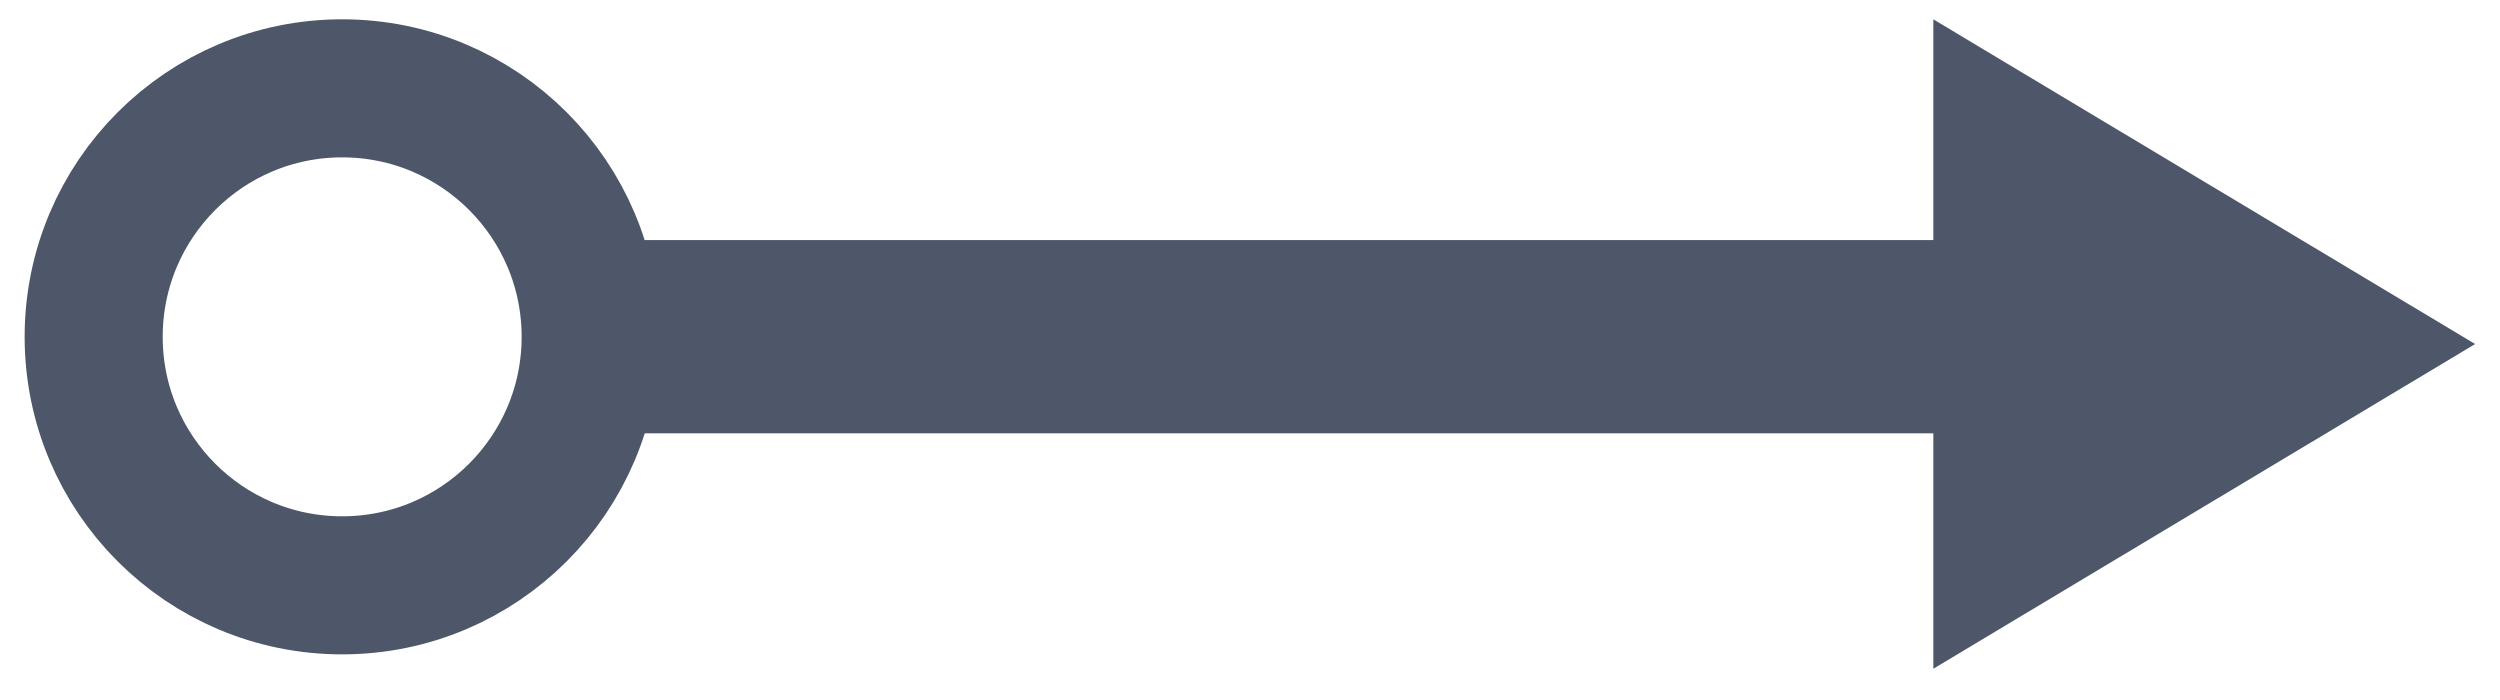 <?xml version="1.0" encoding="UTF-8"?> <svg xmlns="http://www.w3.org/2000/svg" width="75" height="21" viewBox="0 0 75 21" fill="none"><line x1="16" y1="10.101" x2="63" y2="10.101" stroke="#4D5769" stroke-width="5.798"></line><circle cx="10.265" cy="10.105" r="7.455" transform="rotate(90 10.265 10.105)" stroke="#4D5769" stroke-width="4.142"></circle><path d="M74.254 10.321L58 0.58L58 20.062L74.254 10.321Z" fill="#4D5769"></path></svg> 